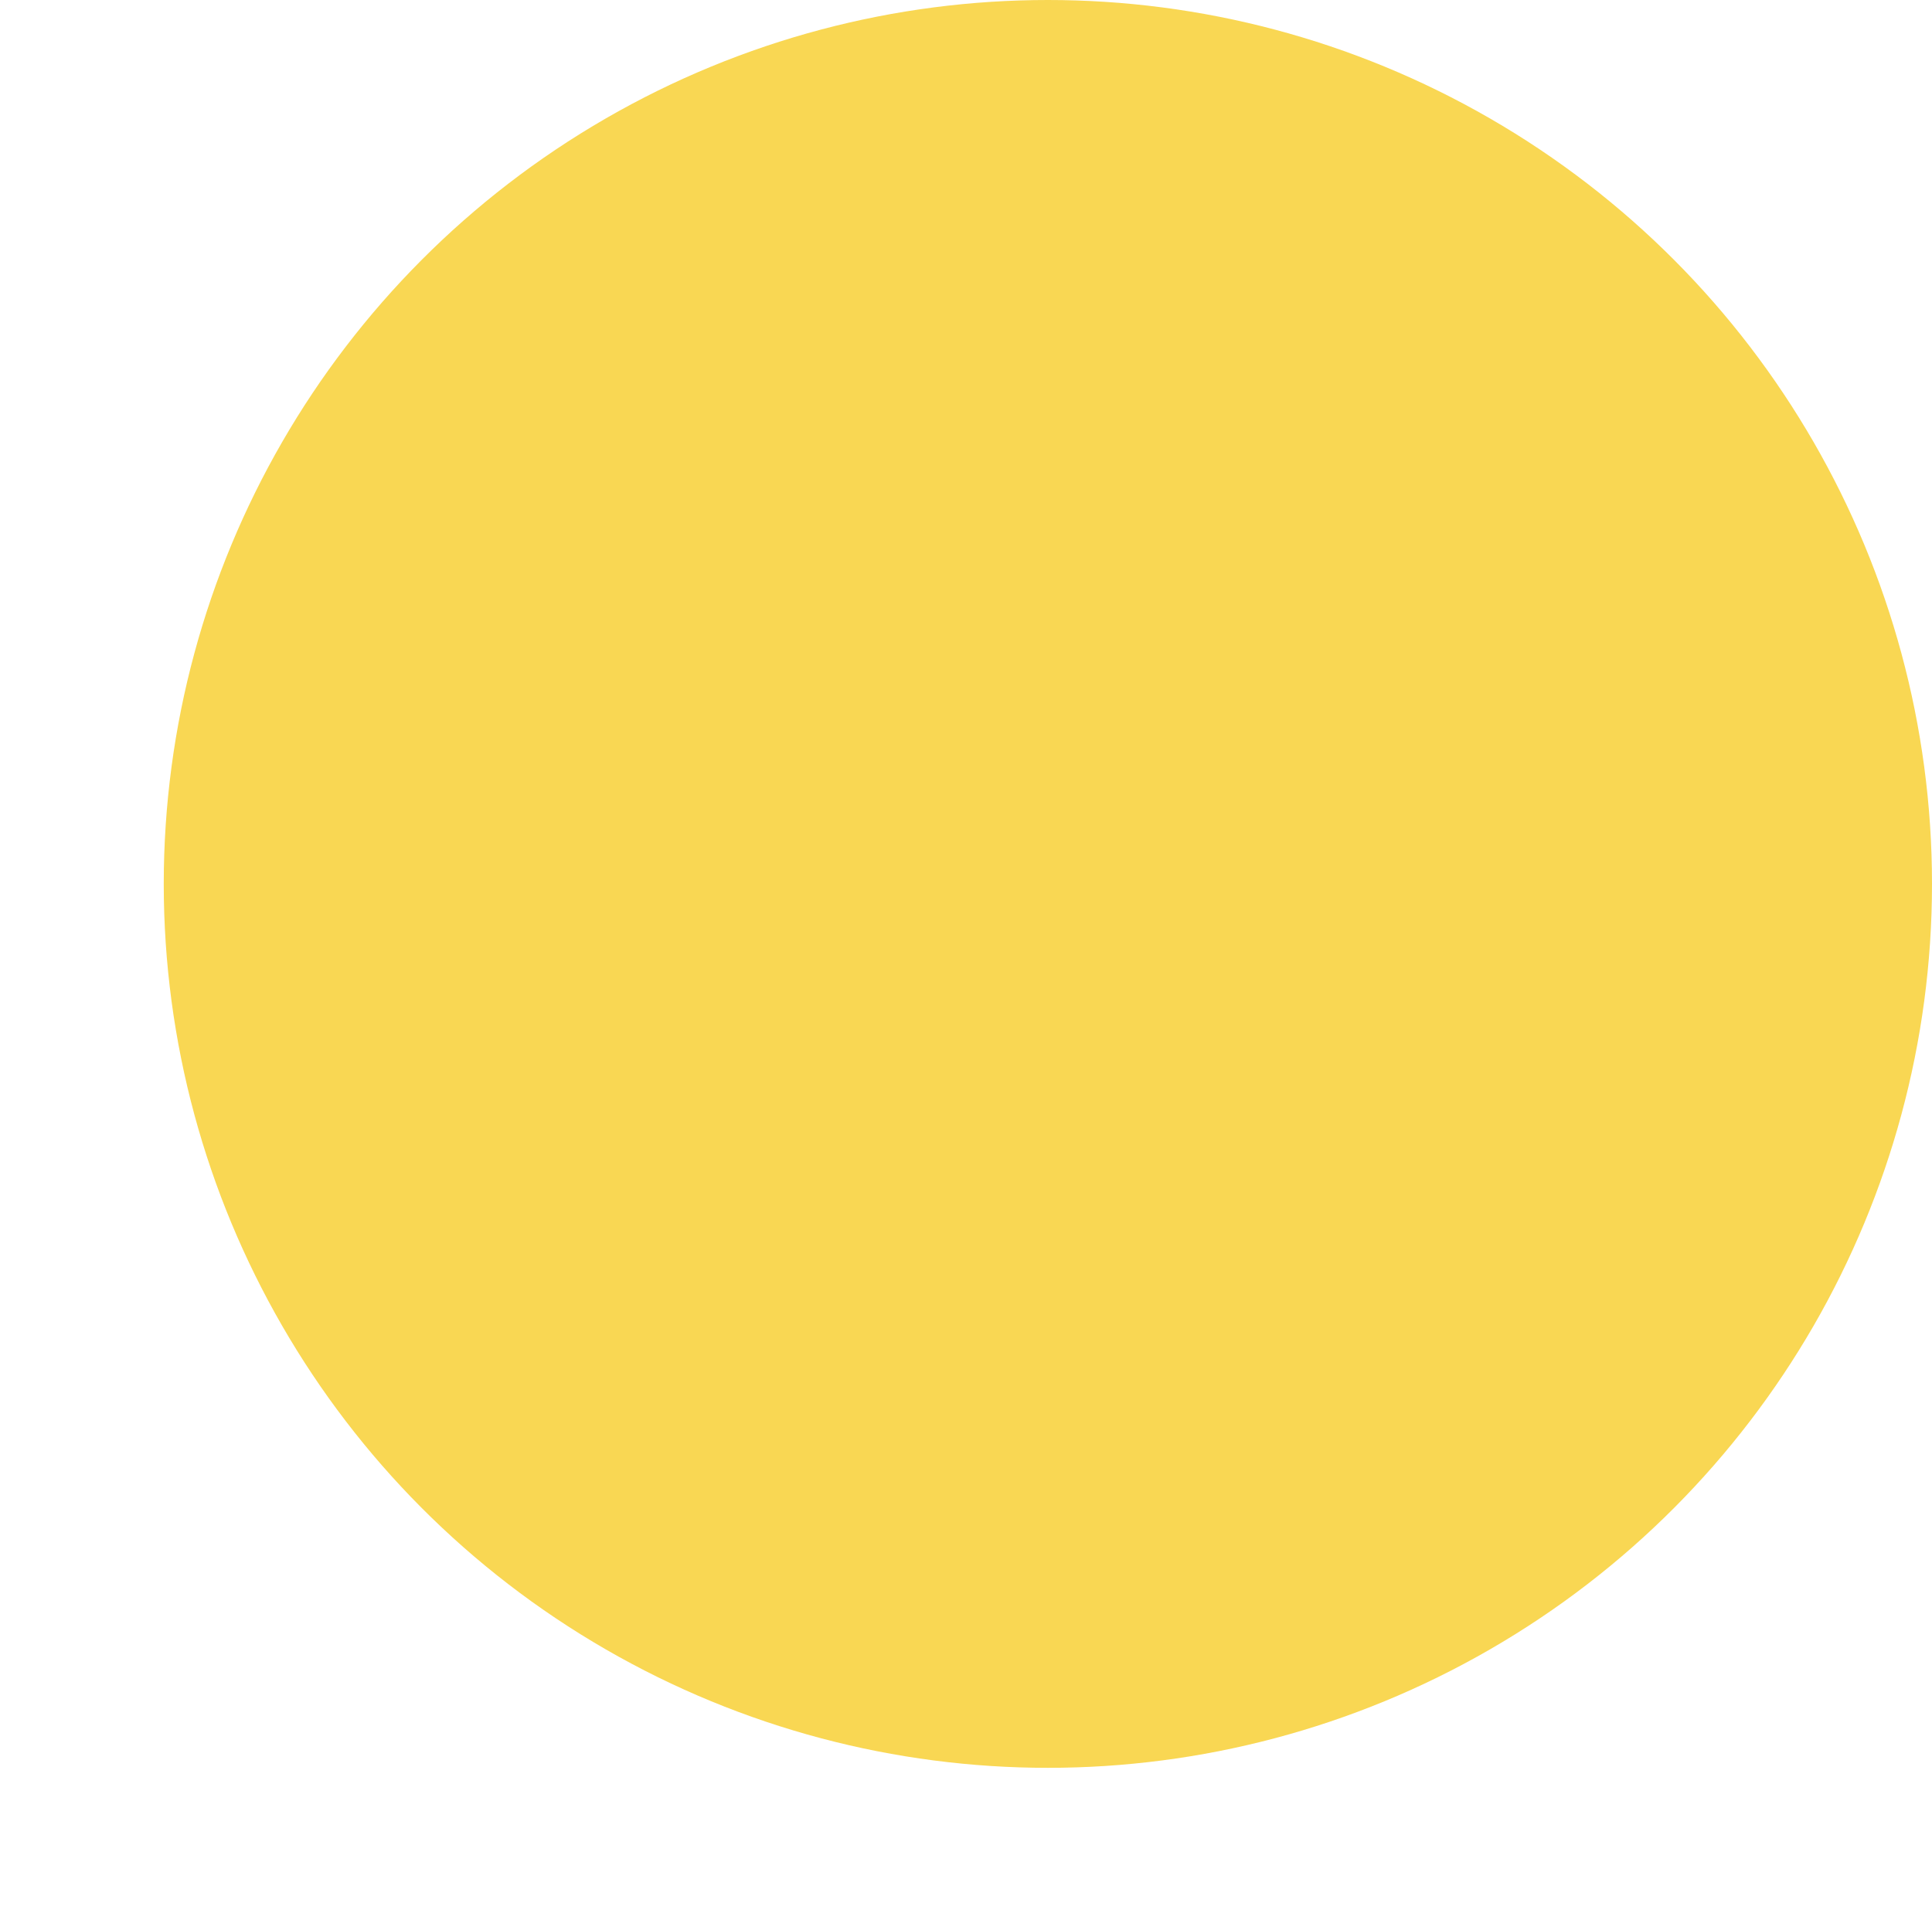 <?xml version="1.0" encoding="UTF-8" standalone="no"?>
<!-- Generator: Adobe Illustrator 27.7.0, SVG Export Plug-In . SVG Version: 6.00 Build 0)  -->

<svg
   version="1.1"
   id="Layer_1"
   x="0px"
   y="0px"
   viewBox="0 0 149.228 149.128"
   xml:space="preserve"
   sodipodi:docname="logo_sun.svg"
   width="149.228"
   height="149.128"
   inkscape:version="1.4 (86a8ad7, 2024-10-11)"
   xmlns:inkscape="http://www.inkscape.org/namespaces/inkscape"
   xmlns:sodipodi="http://sodipodi.sourceforge.net/DTD/sodipodi-0.dtd"
   xmlns="http://www.w3.org/2000/svg"
   xmlns:svg="http://www.w3.org/2000/svg"><defs
   id="defs17" /><sodipodi:namedview
   id="namedview17"
   pagecolor="#ffffff"
   bordercolor="#000000"
   borderopacity="0.25"
   inkscape:showpageshadow="2"
   inkscape:pageopacity="0.0"
   inkscape:pagecheckerboard="0"
   inkscape:deskcolor="#d1d1d1"
   inkscape:zoom="2.1276595"
   inkscape:cx="281.53001"
   inkscape:cy="85.070003"
   inkscape:window-width="1920"
   inkscape:window-height="1010"
   inkscape:window-x="1073"
   inkscape:window-y="-6"
   inkscape:window-maximized="1"
   inkscape:current-layer="Logo_00000138539145423314505900000002227162692107601311_"><sodipodi:guide
     position="-2.852,282.78"
     orientation="0,552.371"
     id="guide17"
     inkscape:locked="false" /><sodipodi:guide
     position="549.518,282.78"
     orientation="246.65,0"
     id="guide18"
     inkscape:locked="false" /><sodipodi:guide
     position="549.518,36.13"
     orientation="0,-552.371"
     id="guide19"
     inkscape:locked="false" /><sodipodi:guide
     position="-2.852,36.13"
     orientation="-246.65,0"
     id="guide20"
     inkscape:locked="false" /></sodipodi:namedview>
<style
   type="text/css"
   id="style1">
	.st0{fill:#231F20;}
	.st1{fill:#50A948;}
	.st2{fill:#F9D753;}
</style>
<g
   id="Logo_00000138539145423314505900000002227162692107601311_"
   transform="translate(-68.142,-102.69)">
	<g
   id="g6">
		
		
		
		
		
		
	</g>
	<g
   id="g11">
		
		
		
		
		
	</g>
	<g
   id="g14">
		
		
		
	</g>
	<g
   id="g16">
		
		
	</g>
	<circle
   class="st2"
   cx="149.08"
   cy="170.98"
   r="68.29"
   id="circle16" />
	
</g>
</svg>
